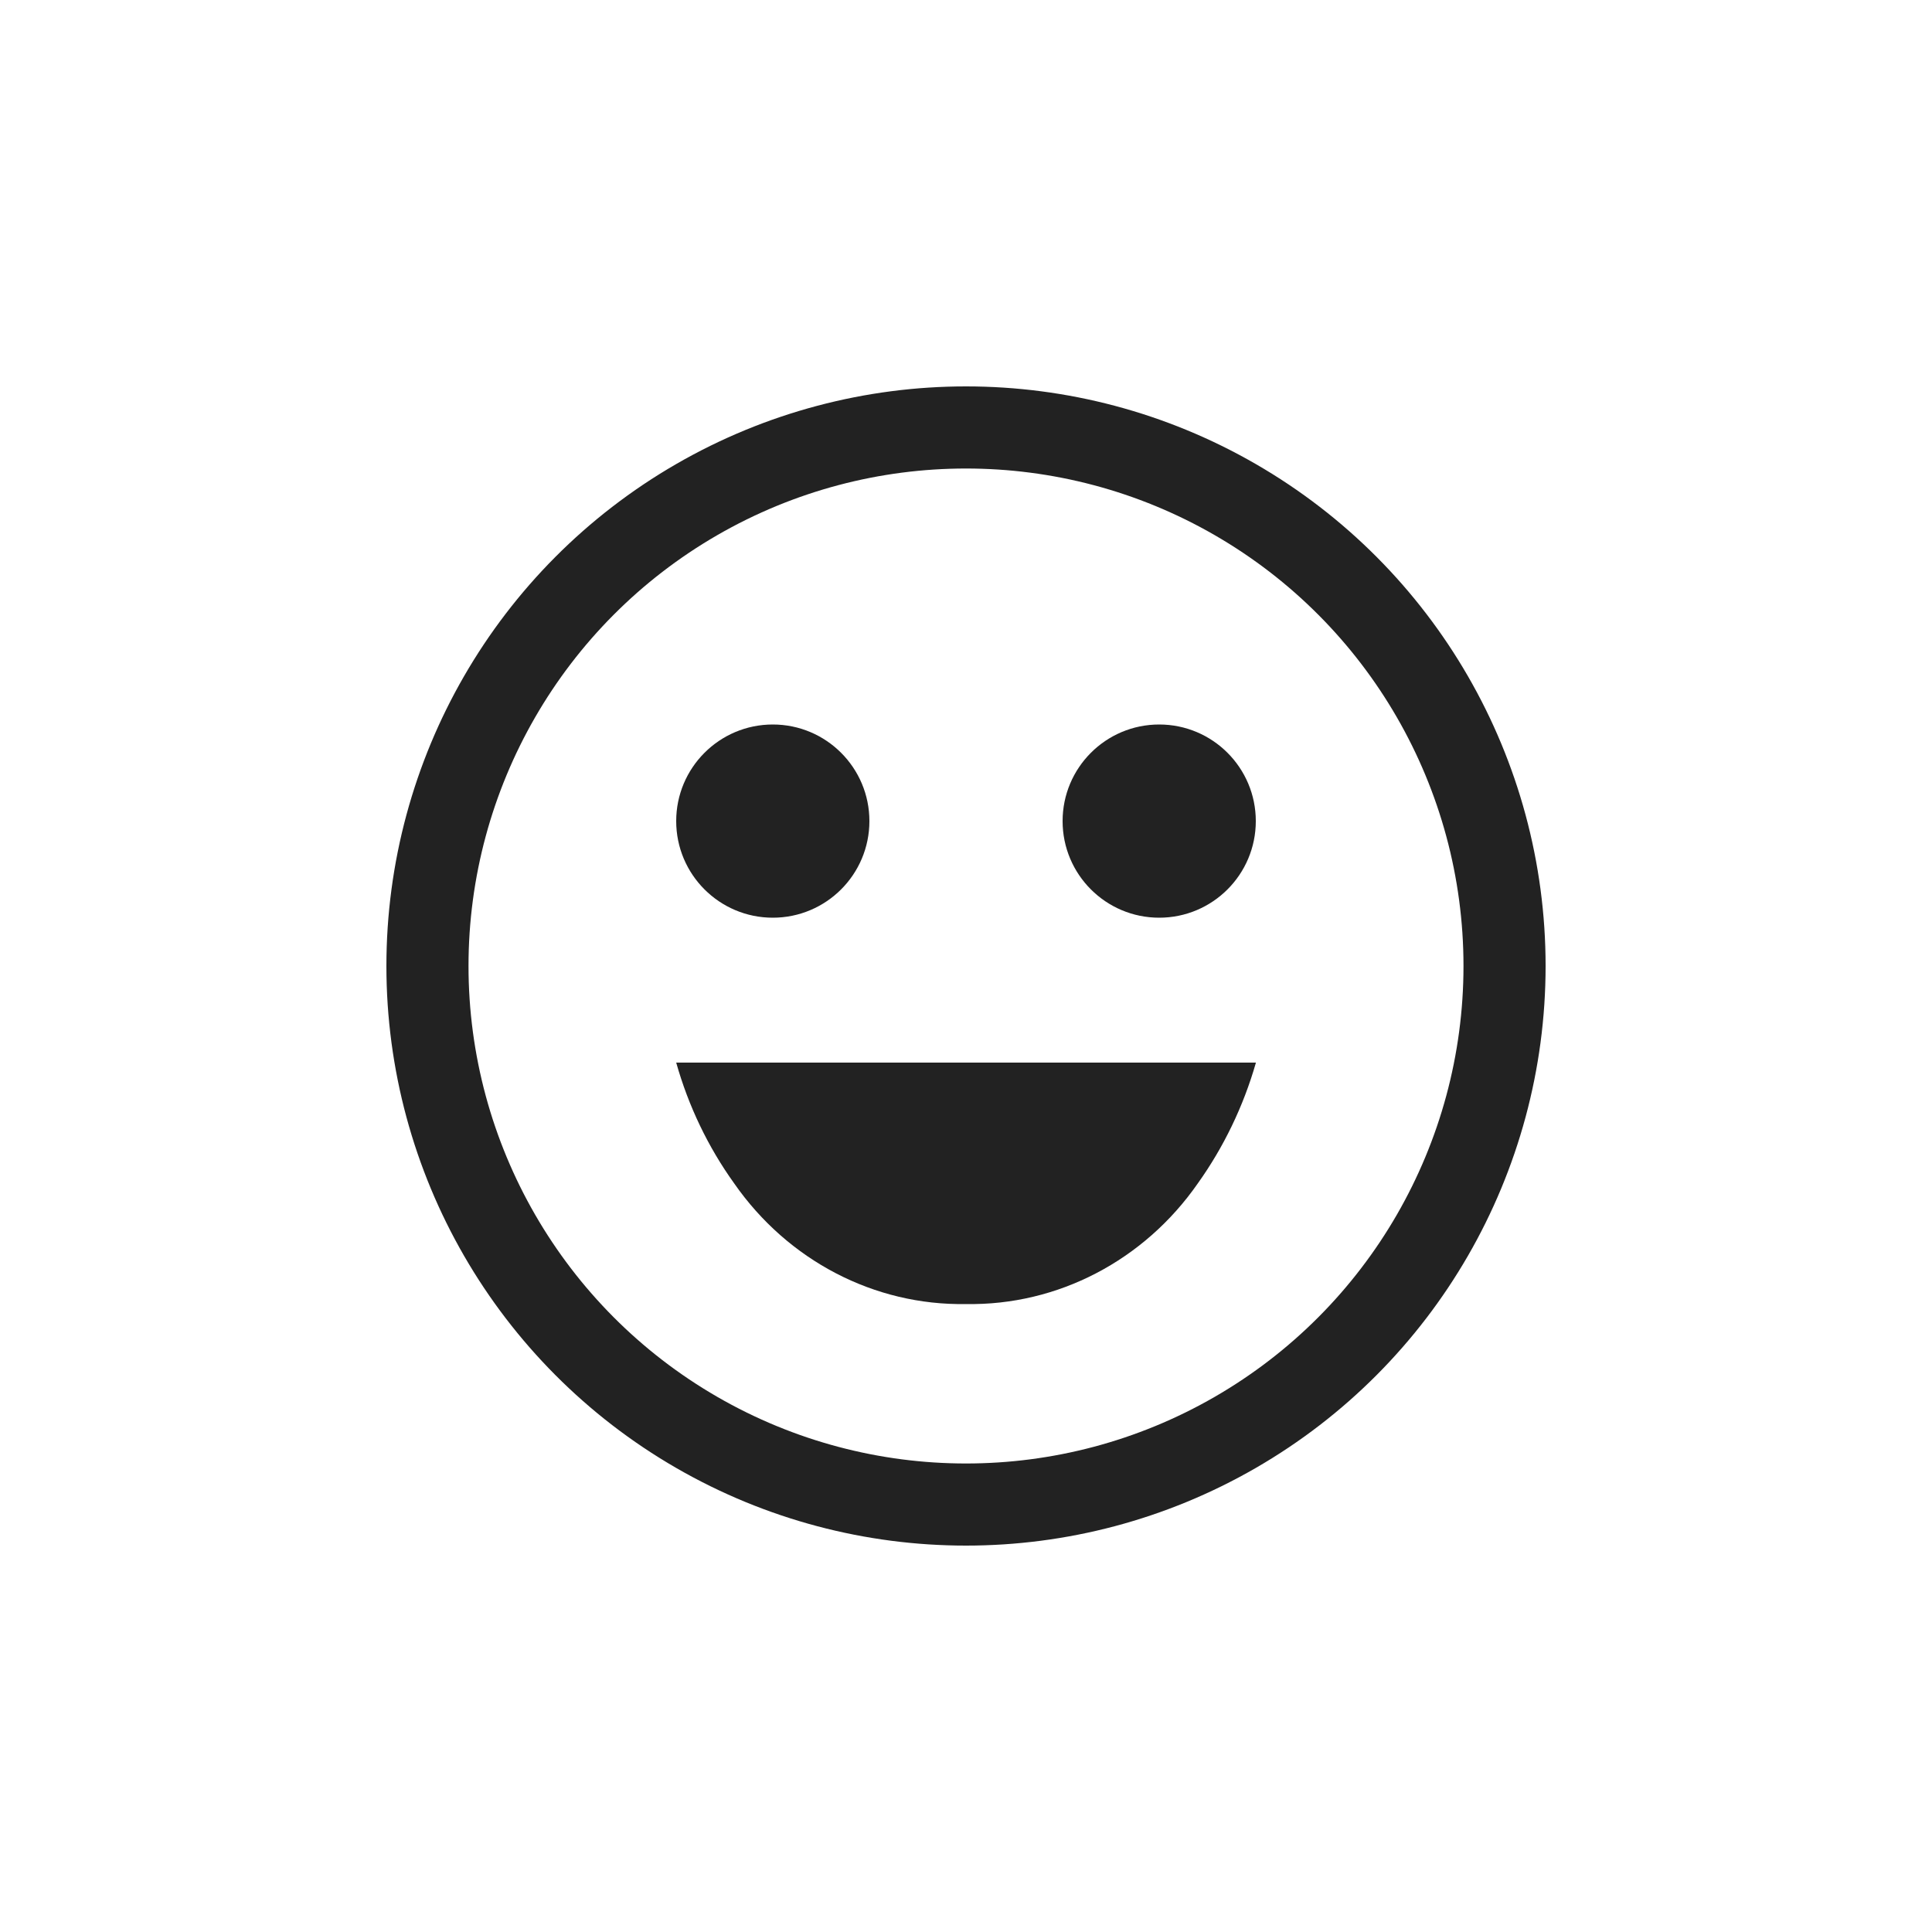 <?xml version="1.0" encoding="UTF-8"?><svg width="40" height="40" viewBox="0 0 40 40" fill="none" xmlns="http://www.w3.org/2000/svg">
<circle cx="20" cy="20" r="11.15" stroke="#222222" stroke-width="1.7"/>
<circle cx="16" cy="17" r="2" fill="#222222"/>
<circle cx="24" cy="17" r="2" fill="#222222"/>
<path d="M15.2 24.5C16.312 26.099 18.104 27.032 20 26.999C21.896 27.032 23.688 26.099 24.8 24.5C25.336 23.749 25.742 22.906 26 22.01V22H14C14.254 22.901 14.66 23.748 15.2 24.5Z" fill="#222222"/>
</svg>

